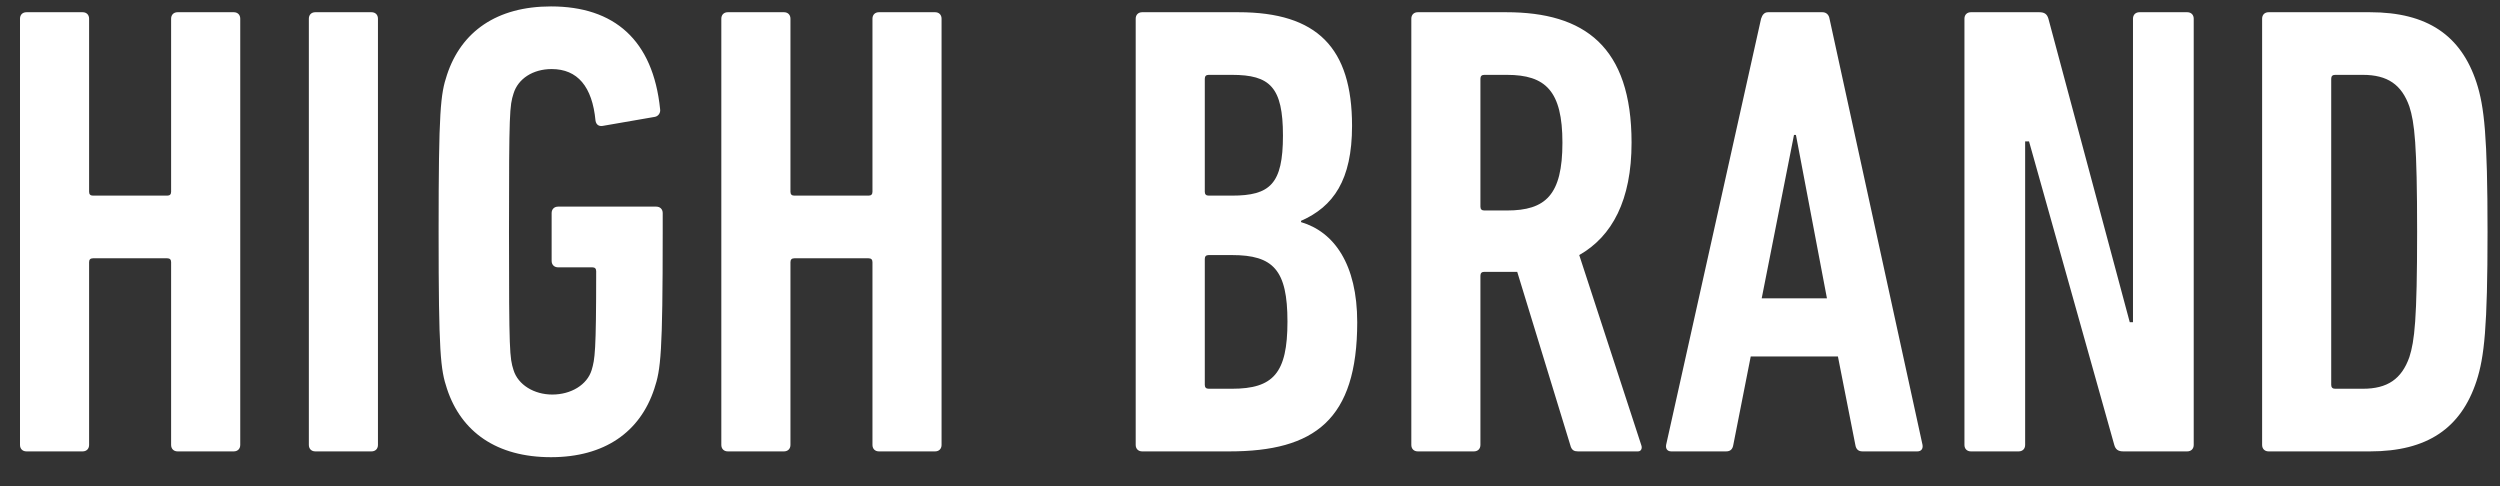 <svg viewBox="0 0 72 14" fill="none" xmlns="http://www.w3.org/2000/svg">
<rect x="0" y="0" width="72" height="14" fill="#333333" stroke="none"/>
<path d="M0.576 12.814V0.538C0.576 0.426 0.65 0.352 0.762 0.352L2.38 0.352C2.492 0.352 2.566 0.426 2.566 0.538V5.523C2.566 5.597 2.603 5.634 2.678 5.634L4.817 5.634C4.891 5.634 4.928 5.597 4.928 5.523V0.538C4.928 0.426 5.003 0.352 5.114 0.352L6.733 0.352C6.844 0.352 6.919 0.426 6.919 0.538V12.814C6.919 12.926 6.844 13 6.733 13H5.114C5.003 13 4.928 12.926 4.928 12.814V7.55C4.928 7.476 4.891 7.439 4.817 7.439L2.678 7.439C2.603 7.439 2.566 7.476 2.566 7.55V12.814C2.566 12.926 2.492 13 2.38 13H0.762C0.65 13 0.576 12.926 0.576 12.814ZM8.895 12.814V0.538C8.895 0.426 8.969 0.352 9.081 0.352L10.699 0.352C10.811 0.352 10.885 0.426 10.885 0.538V12.814C10.885 12.926 10.811 13 10.699 13H9.081C8.969 13 8.895 12.926 8.895 12.814ZM12.873 11.196C12.687 10.638 12.632 10.191 12.632 6.676C12.632 3.161 12.687 2.714 12.873 2.156C13.283 0.91 14.306 0.185 15.868 0.185C17.691 0.185 18.807 1.152 19.011 3.142C19.03 3.254 18.956 3.347 18.863 3.365L17.356 3.626C17.244 3.644 17.17 3.588 17.151 3.477C17.058 2.491 16.631 1.989 15.887 1.989C15.347 1.989 14.919 2.268 14.789 2.696C14.678 3.049 14.659 3.198 14.659 6.676C14.659 10.154 14.678 10.303 14.789 10.656C14.919 11.084 15.384 11.363 15.905 11.363C16.445 11.363 16.91 11.084 17.04 10.656C17.133 10.34 17.17 10.154 17.17 7.811C17.17 7.736 17.133 7.699 17.058 7.699H16.073C15.961 7.699 15.887 7.625 15.887 7.513V6.137C15.887 6.025 15.961 5.951 16.073 5.951H18.9C19.011 5.951 19.086 6.025 19.086 6.137V6.695C19.086 10.191 19.03 10.638 18.844 11.196C18.435 12.442 17.412 13.167 15.868 13.167C14.306 13.167 13.283 12.442 12.873 11.196ZM20.774 12.814V0.538C20.774 0.426 20.849 0.352 20.96 0.352L22.579 0.352C22.69 0.352 22.765 0.426 22.765 0.538V5.523C22.765 5.597 22.802 5.634 22.876 5.634H25.015C25.09 5.634 25.127 5.597 25.127 5.523V0.538C25.127 0.426 25.201 0.352 25.313 0.352L26.931 0.352C27.043 0.352 27.117 0.426 27.117 0.538V12.814C27.117 12.926 27.043 13 26.931 13H25.313C25.201 13 25.127 12.926 25.127 12.814V7.55C25.127 7.476 25.09 7.439 25.015 7.439H22.876C22.802 7.439 22.765 7.476 22.765 7.55V12.814C22.765 12.926 22.69 13 22.579 13H20.96C20.849 13 20.774 12.926 20.774 12.814ZM32.708 12.814V0.538C32.708 0.426 32.783 0.352 32.894 0.352L35.666 0.352C37.935 0.352 38.939 1.375 38.939 3.626C38.939 5.188 38.4 5.951 37.47 6.36V6.397C38.418 6.676 39.088 7.606 39.088 9.28C39.088 12.089 37.86 13 35.405 13H32.894C32.783 13 32.708 12.926 32.708 12.814ZM34.81 5.634H35.48C36.577 5.634 36.949 5.3 36.949 3.905C36.949 2.51 36.577 2.156 35.48 2.156H34.81C34.736 2.156 34.698 2.193 34.698 2.268V5.523C34.698 5.597 34.736 5.634 34.81 5.634ZM34.698 11.084C34.698 11.159 34.736 11.196 34.81 11.196H35.48C36.67 11.196 37.079 10.749 37.079 9.261C37.079 7.773 36.67 7.346 35.48 7.346H34.81C34.736 7.346 34.698 7.383 34.698 7.457V11.084ZM47.175 13H45.445C45.333 13 45.277 12.963 45.24 12.87L43.696 7.829H43.38L42.748 7.829C42.673 7.829 42.636 7.866 42.636 7.941V12.814C42.636 12.926 42.562 13 42.45 13H40.832C40.72 13 40.646 12.926 40.646 12.814V0.538C40.646 0.426 40.72 0.352 40.832 0.352L43.38 0.352C45.631 0.352 46.989 1.338 46.989 4.109C46.989 5.765 46.431 6.806 45.482 7.346L47.267 12.814C47.305 12.907 47.267 13 47.175 13ZM43.399 6.062C44.515 6.062 44.998 5.616 44.998 4.109C44.998 2.621 44.515 2.156 43.399 2.156H42.748C42.673 2.156 42.636 2.193 42.636 2.268V5.951C42.636 6.025 42.673 6.062 42.748 6.062L43.399 6.062ZM47.984 12.814L50.719 0.538C50.756 0.426 50.812 0.352 50.923 0.352L52.486 0.352C52.597 0.352 52.672 0.426 52.69 0.538L55.369 12.814C55.387 12.926 55.331 13 55.22 13H53.639C53.509 13 53.453 12.926 53.434 12.814L52.932 10.266L50.421 10.266L49.919 12.814C49.9 12.926 49.844 13 49.714 13H48.133C48.022 13 47.966 12.926 47.984 12.814ZM50.737 8.592L52.616 8.592L51.723 3.886H51.667L50.737 8.592ZM56.576 12.814V0.538C56.576 0.426 56.65 0.352 56.762 0.352L58.733 0.352C58.882 0.352 58.956 0.408 58.994 0.538L61.337 9.28H61.43V0.538C61.43 0.426 61.505 0.352 61.616 0.352L62.993 0.352C63.104 0.352 63.179 0.426 63.179 0.538V12.814C63.179 12.926 63.104 13 62.993 13L61.151 13C61.002 13 60.928 12.944 60.891 12.814L58.436 4.072H58.324V12.814C58.324 12.926 58.25 13 58.138 13H56.762C56.65 13 56.576 12.926 56.576 12.814ZM65.149 12.814V0.538C65.149 0.426 65.224 0.352 65.335 0.352L68.255 0.352C69.911 0.352 70.878 1.022 71.324 2.379C71.548 3.068 71.641 3.923 71.641 6.676C71.641 9.429 71.548 10.284 71.324 10.973C70.878 12.33 69.911 13 68.255 13H65.335C65.224 13 65.149 12.926 65.149 12.814ZM67.139 11.084C67.139 11.159 67.177 11.196 67.251 11.196H68.051C68.758 11.196 69.167 10.917 69.39 10.284C69.539 9.819 69.613 9.206 69.613 6.676C69.613 4.146 69.539 3.533 69.39 3.068C69.167 2.435 68.758 2.156 68.051 2.156H67.251C67.177 2.156 67.139 2.193 67.139 2.268V11.084Z" fill="white"/>
</svg>

